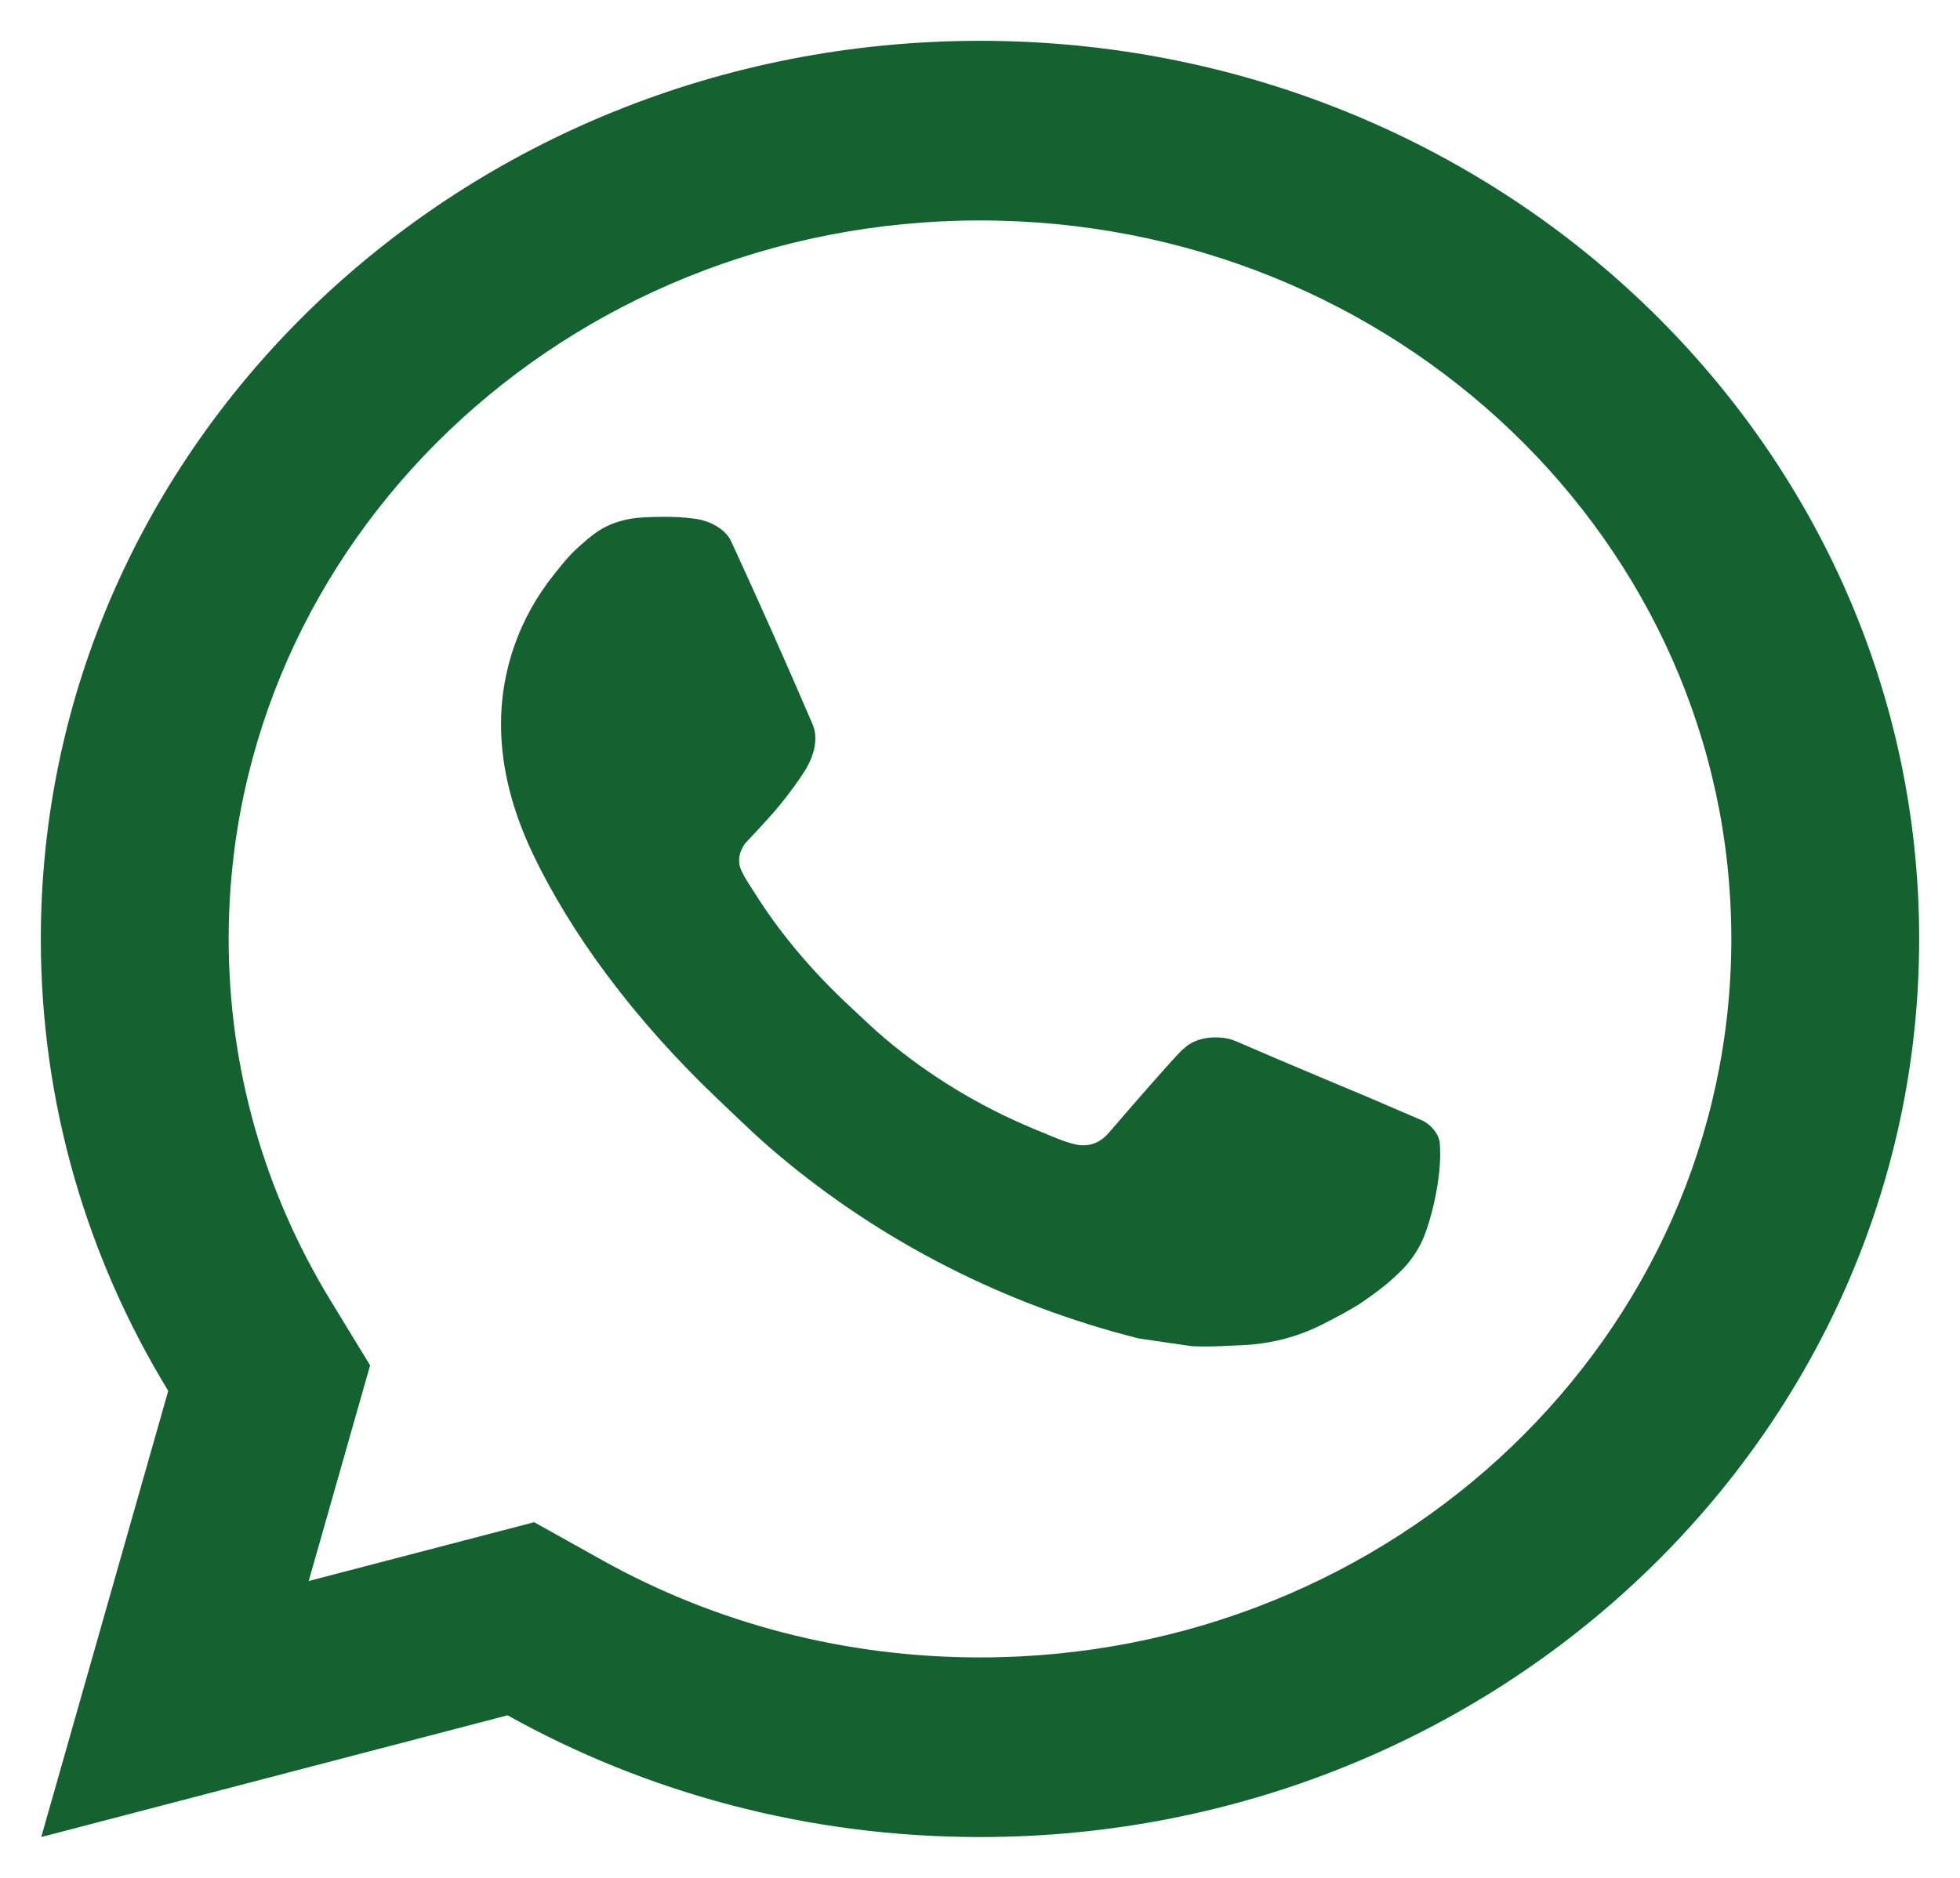 <svg width="24" height="23" viewBox="0 0 24 23" fill="none" xmlns="http://www.w3.org/2000/svg">
<path d="M6.541 18.644L7.374 19.109C8.766 19.885 10.349 20.3 12 20.3C17.081 20.3 21.2 16.36 21.2 11.5C21.2 6.64 17.081 2.7 12 2.7C6.919 2.7 2.8 6.64 2.8 11.5C2.8 13.08 3.234 14.594 4.046 15.926L4.532 16.723L3.78 19.364L6.541 18.644ZM0.505 22.5L2.06 17.035C1.068 15.409 0.5 13.518 0.5 11.5C0.5 5.425 5.649 0.5 12 0.5C18.351 0.5 23.5 5.425 23.5 11.5C23.5 17.575 18.351 22.5 12 22.5C9.891 22.5 7.915 21.957 6.215 21.009L0.505 22.5ZM7.85 6.339C8.004 6.329 8.158 6.327 8.313 6.334C8.375 6.338 8.437 6.345 8.499 6.352C8.682 6.372 8.883 6.479 8.951 6.626C9.294 7.37 9.627 8.118 9.95 8.871C10.021 9.037 9.978 9.252 9.843 9.46C9.774 9.567 9.666 9.717 9.541 9.87C9.411 10.029 9.131 10.322 9.131 10.322C9.131 10.322 9.017 10.452 9.06 10.614C9.077 10.675 9.13 10.764 9.178 10.839C9.205 10.88 9.229 10.918 9.245 10.943C9.54 11.413 9.935 11.89 10.419 12.338C10.557 12.466 10.691 12.597 10.836 12.719C11.374 13.173 11.984 13.544 12.642 13.819L12.648 13.822C12.745 13.862 12.795 13.883 12.937 13.941C13.009 13.97 13.082 13.995 13.157 14.014C13.185 14.021 13.213 14.025 13.241 14.027C13.427 14.038 13.534 13.924 13.58 13.871C14.412 12.907 14.488 12.844 14.494 12.844V12.846C14.603 12.736 14.775 12.698 14.929 12.707C14.999 12.711 15.068 12.724 15.132 12.752C15.744 13.018 16.744 13.435 16.744 13.435L17.412 13.722C17.524 13.774 17.627 13.896 17.631 14.014C17.634 14.088 17.643 14.206 17.615 14.424C17.579 14.708 17.489 15.051 17.399 15.23C17.335 15.356 17.254 15.468 17.158 15.563C17.029 15.691 16.933 15.769 16.778 15.88C16.684 15.947 16.635 15.979 16.635 15.979C16.475 16.075 16.385 16.123 16.195 16.22C15.899 16.371 15.571 16.457 15.236 16.474C15.023 16.484 14.81 16.499 14.597 16.488C14.587 16.488 13.943 16.393 13.943 16.393C12.308 15.982 10.796 15.211 9.527 14.142C9.267 13.924 9.027 13.687 8.781 13.454C7.759 12.48 6.985 11.43 6.515 10.437C6.284 9.947 6.137 9.423 6.135 8.883C6.131 8.215 6.359 7.566 6.784 7.036C6.868 6.932 6.948 6.823 7.085 6.699C7.23 6.568 7.323 6.498 7.423 6.449C7.555 6.384 7.701 6.349 7.85 6.339Z" fill="#136230"/>
</svg>
